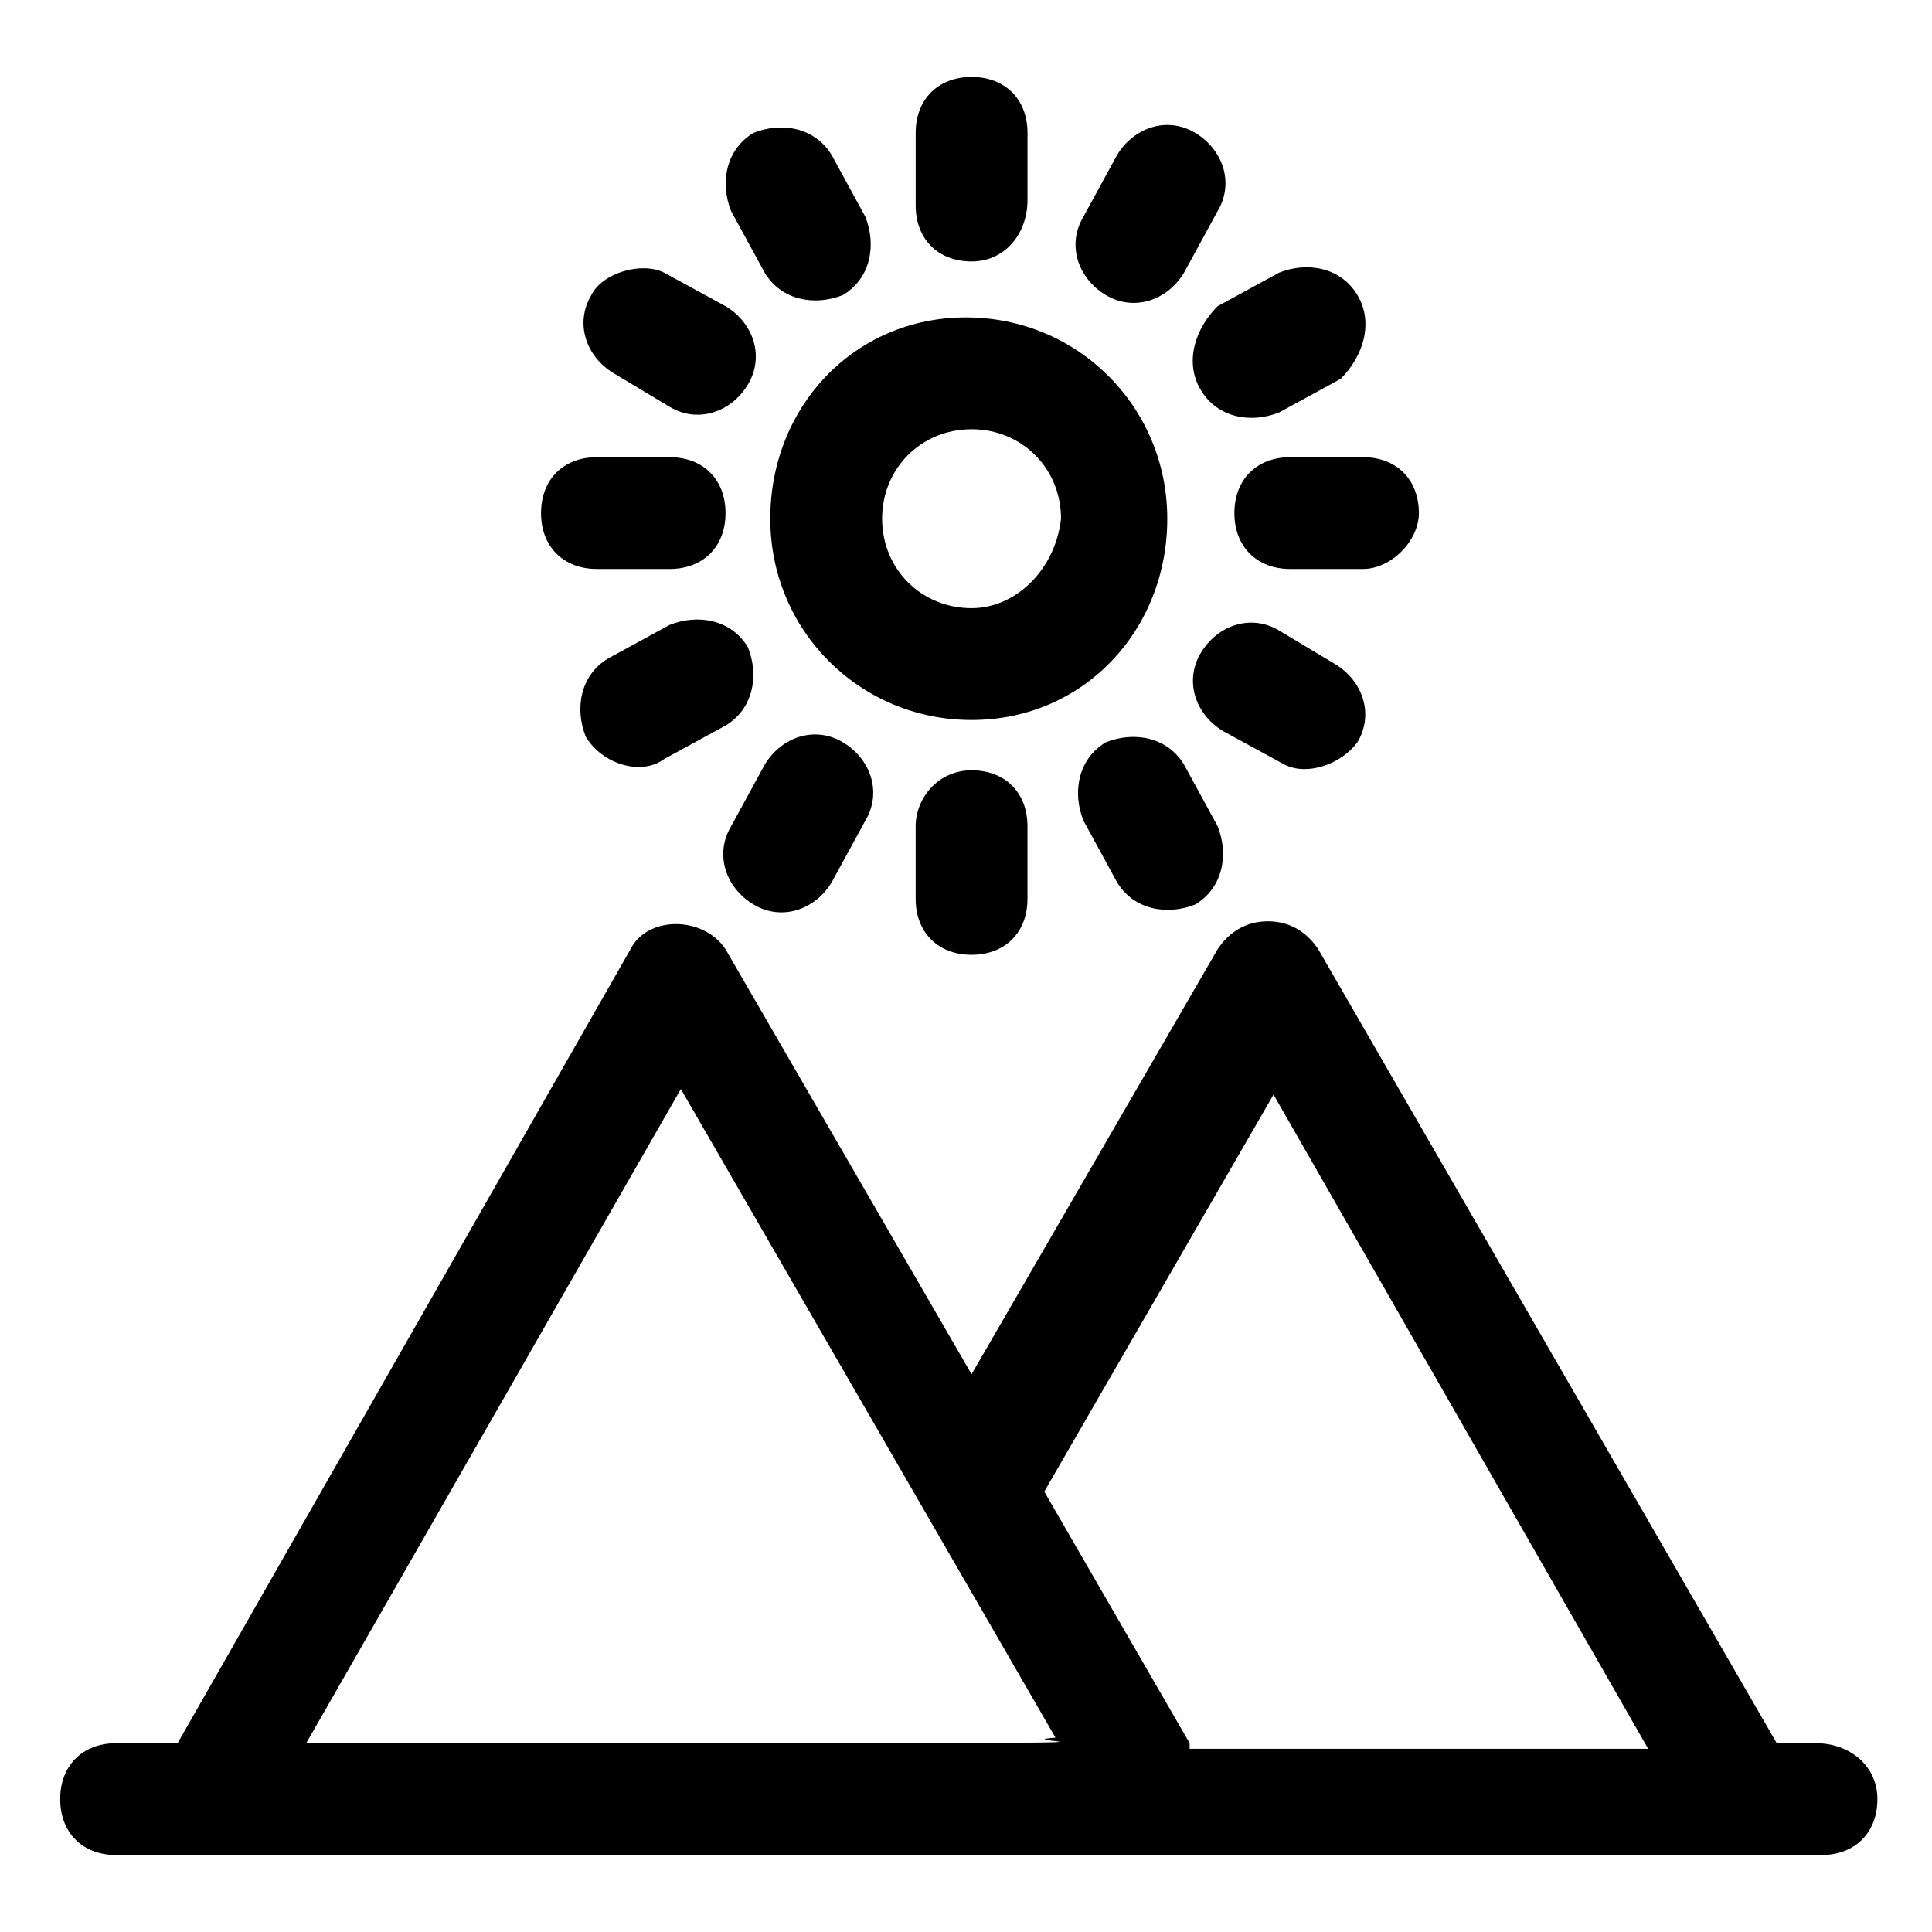 <?xml version="1.0" encoding="UTF-8"?>
<!-- Uploaded to: ICON Repo, www.svgrepo.com, Generator: ICON Repo Mixer Tools -->
<svg fill="#000000" width="800px" height="800px" version="1.1" viewBox="144 144 512 512" xmlns="http://www.w3.org/2000/svg">
 <g>
  <path d="m625.23 605.97h-10.371l-121.51-210.41c-2.965-4.445-7.41-7.41-13.336-7.41s-10.371 2.965-13.336 7.41l-65.199 112.62-65.199-112.62c-5.926-8.891-20.746-8.891-25.191 0l-120.02 210.41h-16.301c-8.891 0-14.816 5.926-14.816 14.816s5.926 14.816 14.816 14.816h451.95c8.891 0 14.816-5.926 14.816-14.816 0.004-8.891-7.406-14.816-16.297-14.816zm-400.08 0 99.281-173.37 99.281 171.89c-19.266 1.484 75.566 1.484-198.56 1.484zm234.12 0-38.527-66.68 60.754-105.21 99.281 173.37-121.51-0.004z"/>
  <path d="m386.66 362.95v19.262c0 8.891 5.926 14.816 14.816 14.816s14.816-5.926 14.816-14.816v-19.262c0-8.891-5.926-14.816-14.816-14.816s-14.816 7.406-14.816 14.816z"/>
  <path d="m453.34 281.46c0-29.637-23.707-53.344-53.344-53.344-29.637-0.004-51.863 23.707-51.863 53.344s23.707 53.344 53.344 53.344 51.863-23.711 51.863-53.344zm-51.863 23.707c-13.336 0-23.707-10.371-23.707-23.707 0-13.336 10.371-23.707 23.707-23.707 13.336 0 23.707 10.371 23.707 23.707-1.48 13.336-11.852 23.707-23.707 23.707z"/>
  <path d="m416.3 196.99v-17.781c0-8.891-5.926-14.816-14.816-14.816s-14.816 5.926-14.816 14.816v19.262c0 8.891 5.926 14.816 14.816 14.816 8.891 0.004 14.816-7.406 14.816-16.297z"/>
  <path d="m346.65 216.26c4.445 7.41 13.336 8.891 20.746 5.926 7.41-4.445 8.891-13.336 5.926-20.746l-8.891-16.301c-4.445-7.41-13.336-8.891-20.746-5.926-7.41 4.445-8.891 13.336-5.926 20.746z"/>
  <path d="m300.72 222.18c-4.445 7.41-1.48 16.301 5.926 20.746l14.82 8.891c7.41 4.445 16.301 1.48 20.746-5.926 4.445-7.41 1.48-16.301-5.926-20.746l-16.301-8.891c-5.93-2.965-16.301 0-19.266 5.926z"/>
  <path d="m287.38 279.97c0 8.891 5.926 14.816 14.816 14.816h19.262c8.891 0 14.816-5.926 14.816-14.816s-5.926-14.816-14.816-14.816h-19.262c-8.891 0-14.816 5.926-14.816 14.816z"/>
  <path d="m319.98 345.17 16.301-8.891c7.41-4.445 8.891-13.336 5.926-20.746-4.445-7.41-13.336-8.891-20.746-5.926l-16.301 8.891c-7.41 4.445-8.891 13.336-5.926 20.746 4.449 7.406 14.82 10.371 20.746 5.926z"/>
  <path d="m343.69 383.7c7.41 4.445 16.301 1.48 20.746-5.926l8.891-16.301c4.445-7.41 1.48-16.301-5.926-20.746-7.41-4.445-16.301-1.48-20.746 5.926l-8.891 16.301c-4.449 7.41-1.484 16.301 5.926 20.746z"/>
  <path d="m440.01 377.77c4.445 7.41 13.336 8.891 20.746 5.926 7.41-4.445 8.891-13.336 5.926-20.746l-8.891-16.301c-4.445-7.41-13.336-8.891-20.746-5.926-7.41 4.445-8.891 13.336-5.926 20.746z"/>
  <path d="m503.72 340.73c4.445-7.41 1.48-16.301-5.926-20.746l-14.816-8.891c-7.41-4.445-16.301-1.48-20.746 5.926-4.445 7.41-1.48 16.301 5.926 20.746l16.301 8.891c5.926 2.965 14.816 0 19.262-5.926z"/>
  <path d="m520.02 279.97c0-8.891-5.926-14.816-14.816-14.816h-19.262c-8.891 0-14.816 5.926-14.816 14.816s5.926 14.816 14.816 14.816h19.262c7.406 0.004 14.816-7.406 14.816-14.816z"/>
  <path d="m462.23 247.38c4.445 7.41 13.336 8.891 20.746 5.926l16.301-8.891c5.926-5.926 8.887-14.816 4.441-22.227-4.445-7.41-13.336-8.891-20.746-5.926l-16.301 8.891c-5.922 5.926-8.887 14.816-4.441 22.227z"/>
  <path d="m460.75 179.21c-7.41-4.445-16.301-1.48-20.746 5.926l-8.891 16.301c-4.445 7.41-1.484 16.301 5.926 20.746 7.41 4.445 16.301 1.48 20.746-5.926l8.891-16.301c4.445-7.41 1.48-16.301-5.926-20.746z"/>
 </g>
</svg>